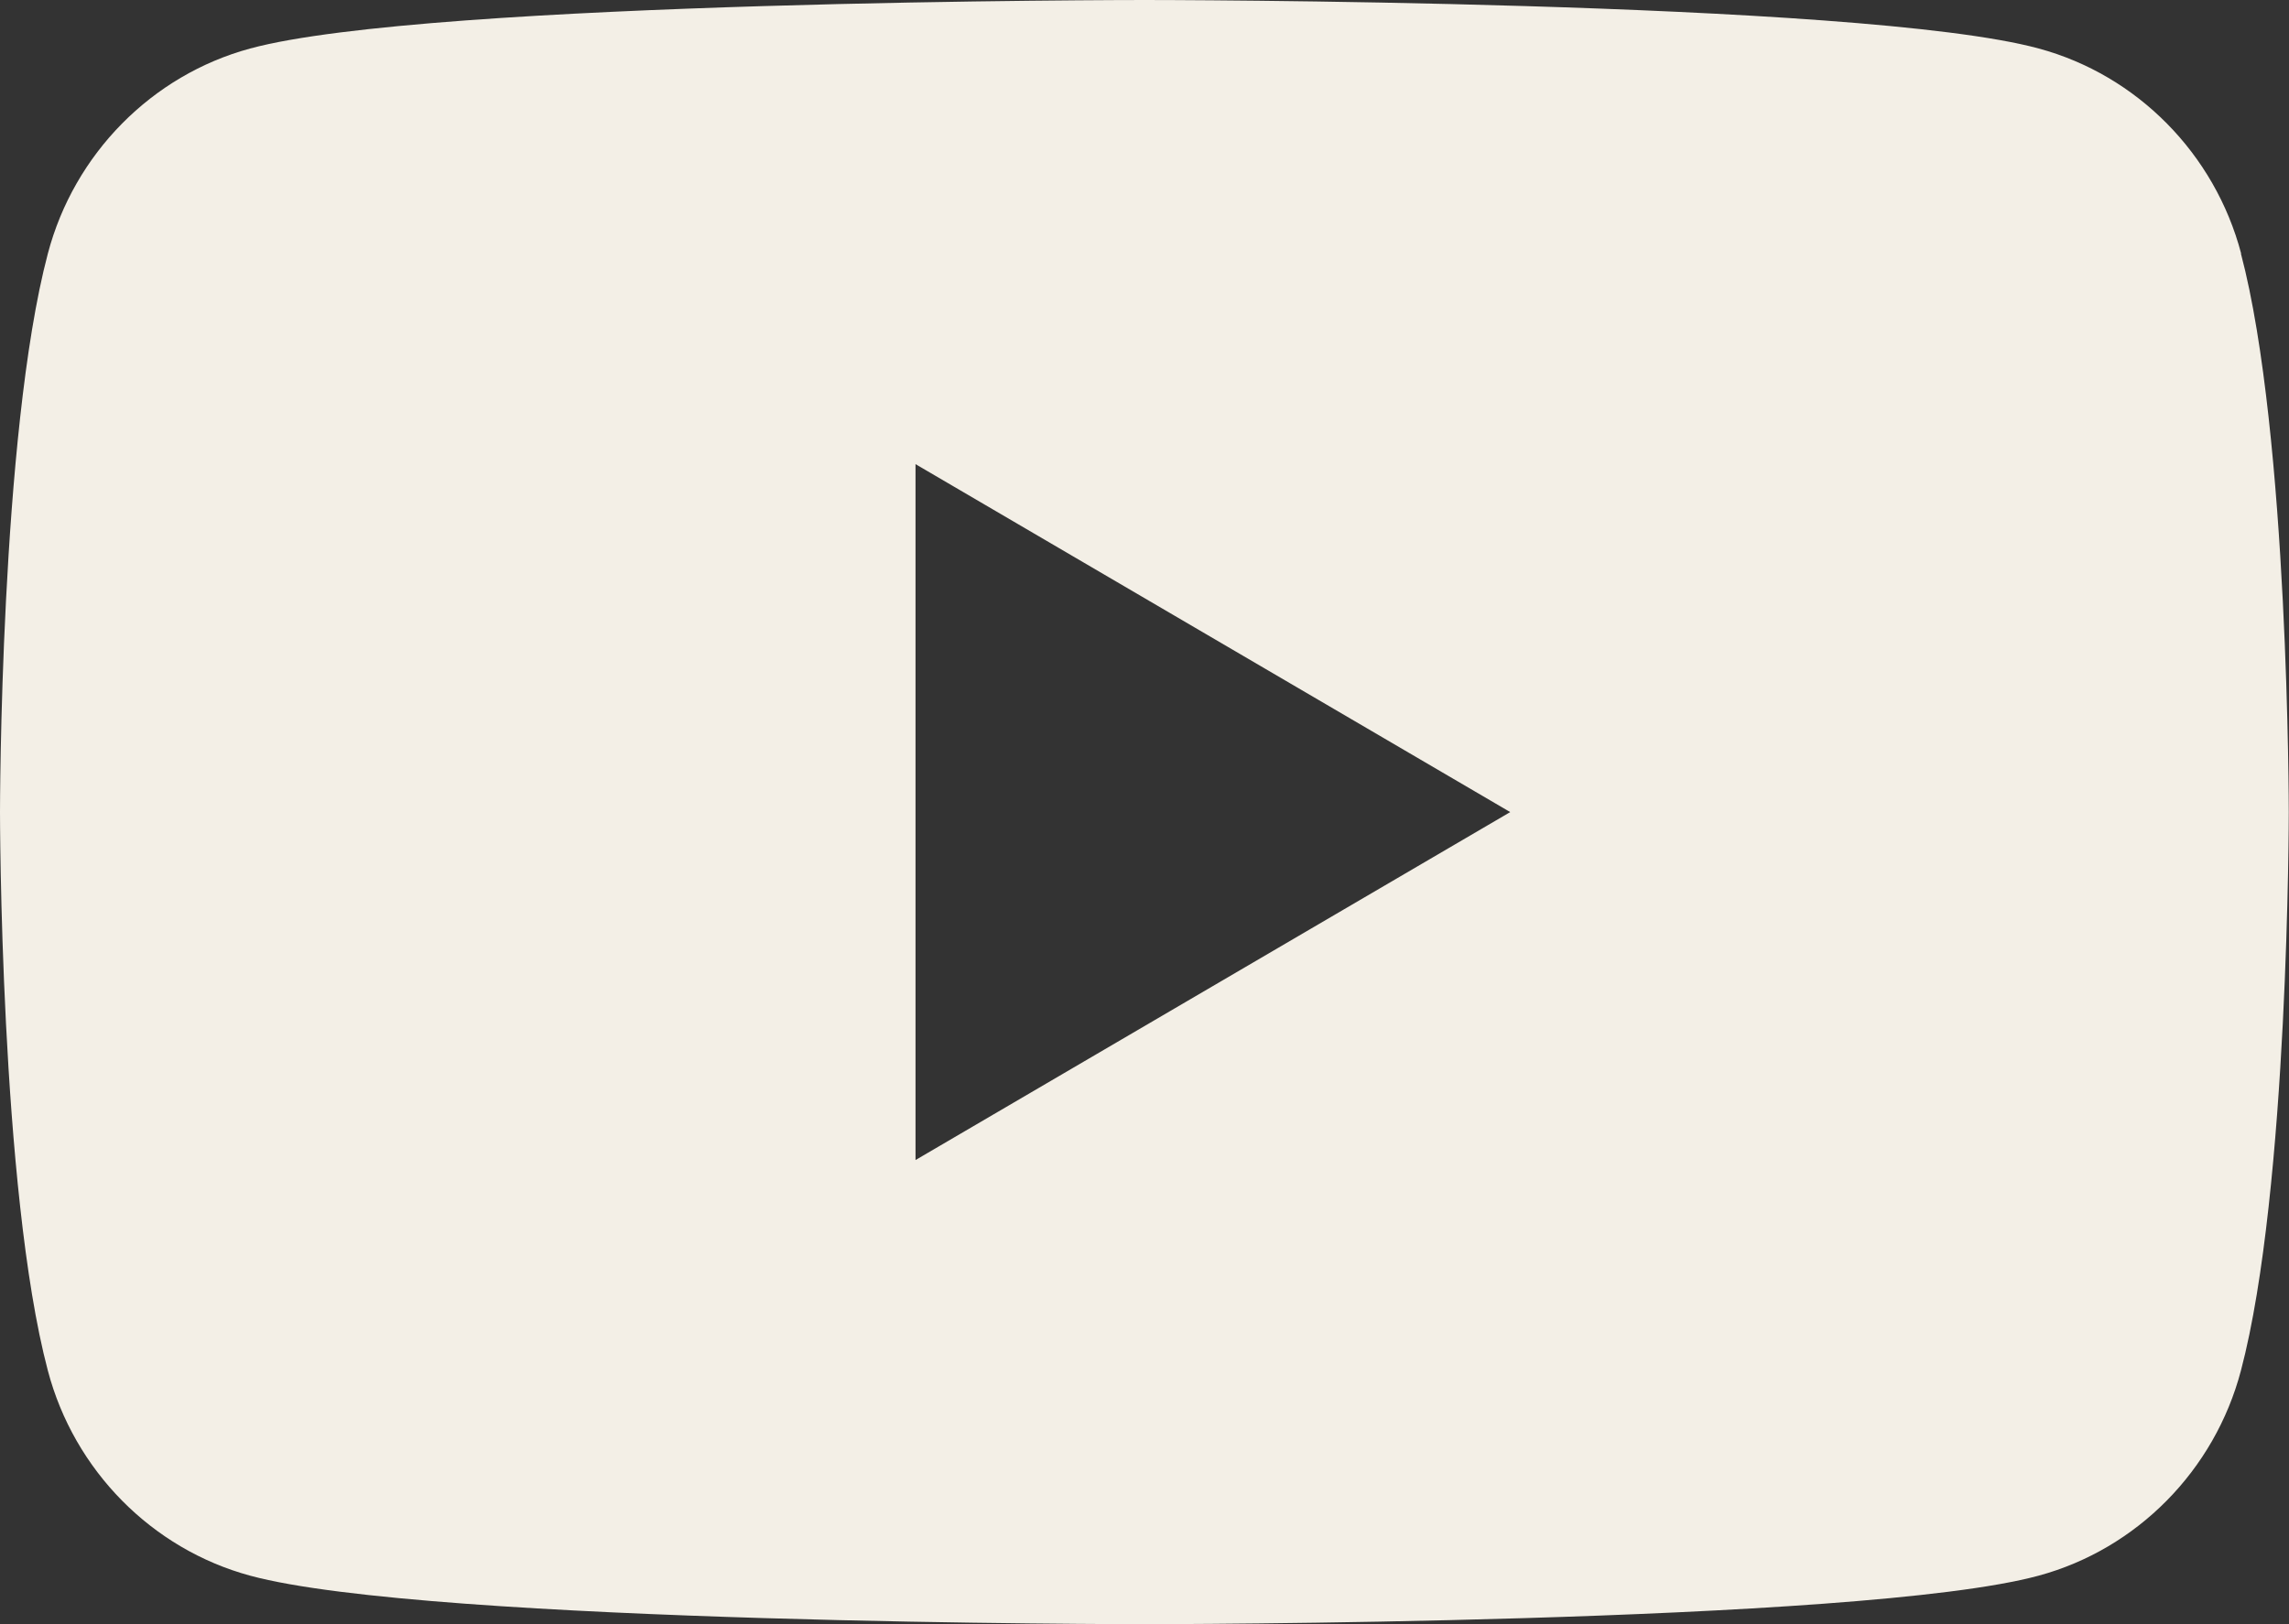 <?xml version="1.0" encoding="UTF-8"?> <svg xmlns="http://www.w3.org/2000/svg" width="31" height="22" viewBox="0 0 31 22" fill="none"><rect x="0" y="0" width="31" height="22" fill="#333333" stroke="none"/><g clip-path="url(#clip0_141_2)"><path d="M30.352 3.435C29.996 2.084 28.944 1.018 27.611 0.657C25.194 0 15.499 0 15.499 0C15.499 0 5.806 0 3.388 0.657C2.056 1.018 1.004 2.084 0.648 3.435C0 5.886 0 11 0 11C0 11 0 16.114 0.648 18.565C1.004 19.916 2.056 20.982 3.388 21.343C5.806 22 15.499 22 15.499 22C15.499 22 25.191 22 27.609 21.343C28.941 20.982 29.993 19.916 30.349 18.565C30.997 16.114 30.997 11 30.997 11C30.997 11 30.997 5.886 30.349 3.435H30.352ZM12.399 15.713V6.287L20.453 11L12.399 15.713Z" fill="#F3EFE6"></path></g><defs><clipPath id="clip0_141_2"><rect width="31" height="22" fill="white"></rect></clipPath></defs></svg> 